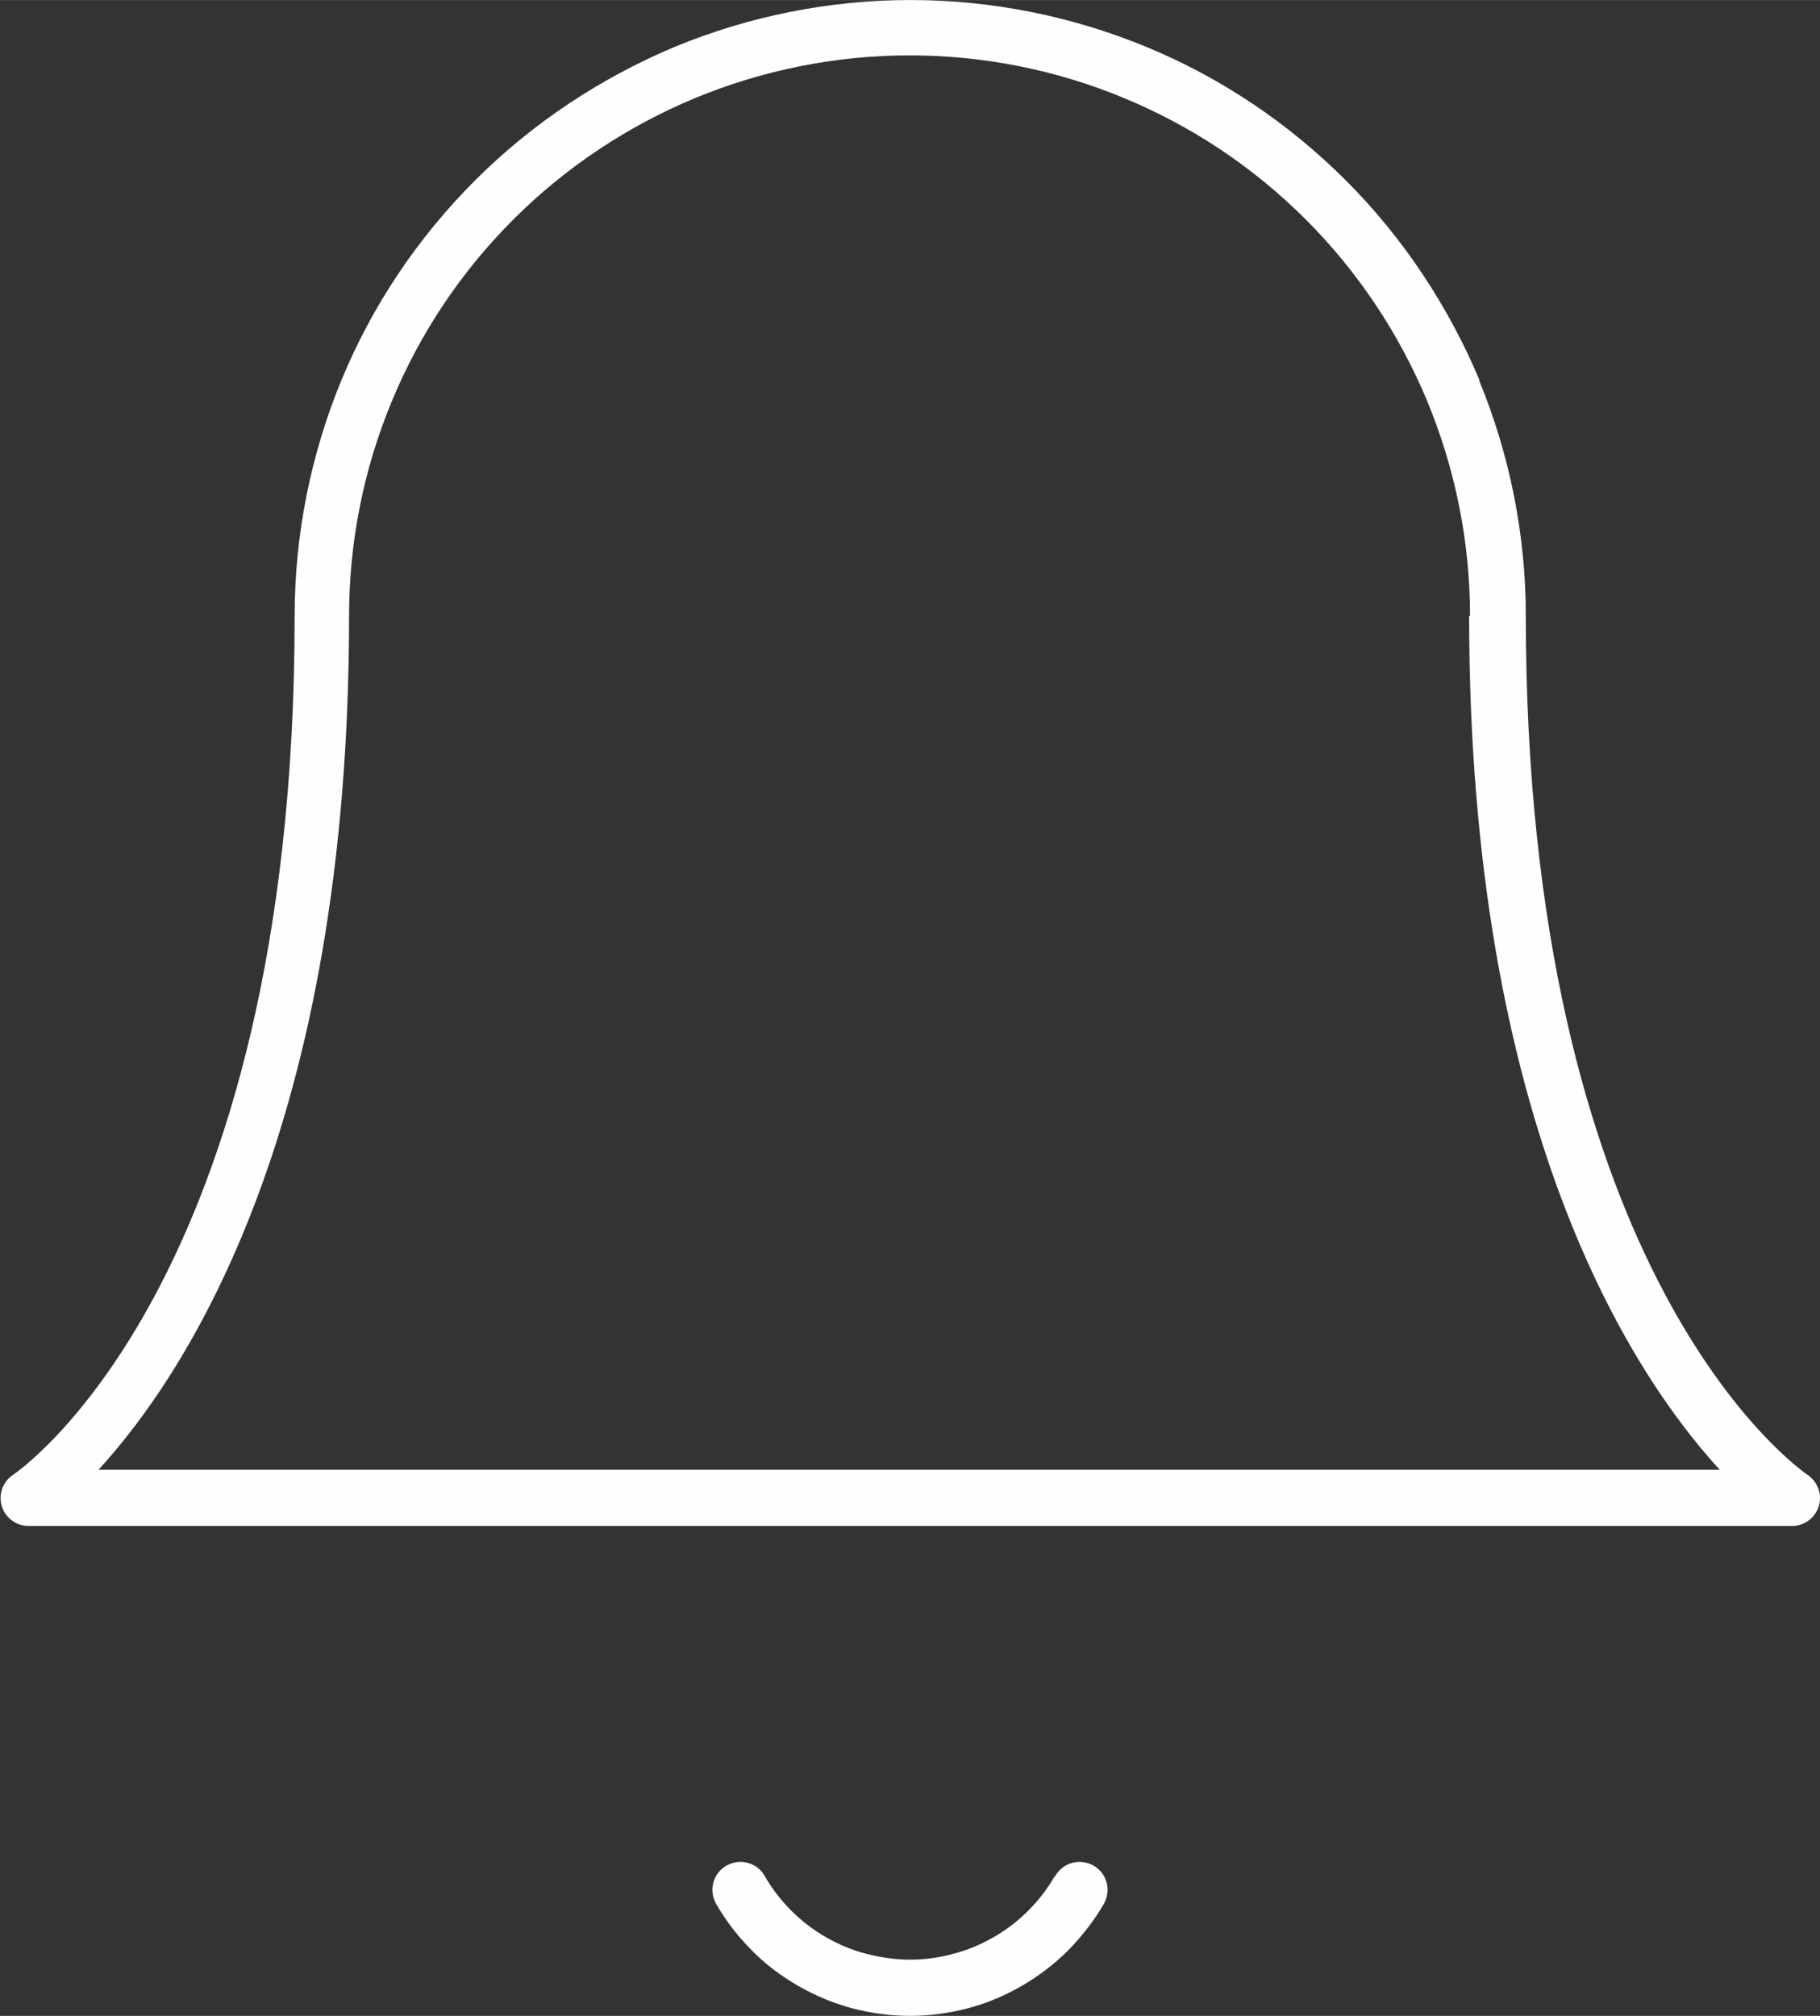 <?xml version="1.0" encoding="UTF-8"?>
<!DOCTYPE svg PUBLIC "-//W3C//DTD SVG 1.1//EN" "http://www.w3.org/Graphics/SVG/1.1/DTD/svg11.dtd">
<!-- Creator: CorelDRAW 2019 (64-Bit) -->
<svg xmlns="http://www.w3.org/2000/svg" xml:space="preserve" width="17.2mm" height="19.05mm" version="1.1" style="shape-rendering:geometricPrecision; text-rendering:geometricPrecision; image-rendering:optimizeQuality; fill-rule:evenodd; clip-rule:evenodd"
viewBox="0 0 40.46 44.81"
 xmlns:xlink="http://www.w3.org/1999/xlink"
 xmlns:xodm="http://www.corel.com/coreldraw/odm/2003">
 <rect x="0" y="0" width="40.46" height="44.81" fill="#333333" stroke="none"/>
 <defs>
  <style type="text/css">
   <![CDATA[
    .fil0 {fill:#FEFEFE;fill-rule:nonzero}
   ]]>
  </style>
 </defs>
 <g id="Слой_x0020_1">
  <g id="_2395902433648">
   <path class="fil0" d="M32.68 13.69c0,-1.65 -0.33,-3.27 -0.95,-4.77 -0.62,-1.49 -1.53,-2.87 -2.7,-4.04 -1.17,-1.17 -2.54,-2.08 -4.04,-2.7 -1.49,-0.62 -3.11,-0.95 -4.77,-0.95 -1.65,0 -3.27,0.33 -4.77,0.95 -1.49,0.62 -2.87,1.53 -4.04,2.7 -1.17,1.17 -2.08,2.54 -2.7,4.04 -0.62,1.49 -0.95,3.11 -0.95,4.77 0,11.36 -3.61,16.84 -5.57,18.98l36.04 0c-1.96,-2.14 -5.57,-7.62 -5.57,-18.98zm0.2 -5.24c0.68,1.65 1.04,3.43 1.04,5.24 0,14.29 5.73,18.71 6.23,19.07 0.18,0.11 0.31,0.31 0.31,0.54 0,0.34 -0.28,0.62 -0.62,0.62l-39.21 0c-0.2,-0 -0.39,-0.1 -0.51,-0.27 -0.19,-0.28 -0.12,-0.67 0.16,-0.86 0.02,-0.01 6.27,-4.17 6.27,-19.1 0,-1.81 0.36,-3.59 1.04,-5.24 0.68,-1.65 1.69,-3.16 2.97,-4.44 1.28,-1.28 2.8,-2.28 4.44,-2.97 1.65,-0.68 3.43,-1.04 5.24,-1.04 1.81,0 3.59,0.36 5.24,1.04 1.65,0.68 3.16,1.69 4.44,2.97 1.28,1.28 2.28,2.8 2.97,4.44z"/>
   <path class="fil0" d="M23.46 41.7c0.17,-0.3 0.55,-0.4 0.85,-0.23 0.3,0.17 0.4,0.55 0.23,0.85 -0.22,0.38 -0.49,0.72 -0.79,1.03 -0.3,0.3 -0.65,0.57 -1.03,0.79 -0.38,0.22 -0.78,0.39 -1.2,0.5 -0.42,0.11 -0.85,0.17 -1.29,0.17 -0.43,0 -0.87,-0.06 -1.29,-0.17 -0.41,-0.11 -0.82,-0.28 -1.2,-0.5 -0.38,-0.22 -0.73,-0.48 -1.03,-0.79 -0.31,-0.31 -0.57,-0.65 -0.79,-1.03 -0.17,-0.3 -0.07,-0.68 0.23,-0.85 0.3,-0.17 0.68,-0.07 0.85,0.23 0.16,0.28 0.36,0.54 0.59,0.77 0.23,0.23 0.49,0.43 0.77,0.59 0.28,0.16 0.58,0.29 0.9,0.37 0.31,0.08 0.64,0.13 0.96,0.13 0.33,0 0.65,-0.04 0.97,-0.13 0.32,-0.08 0.62,-0.21 0.9,-0.37 0.28,-0.16 0.54,-0.36 0.77,-0.59 0.23,-0.23 0.43,-0.49 0.59,-0.77z"/>
  </g>
 </g>
</svg>
